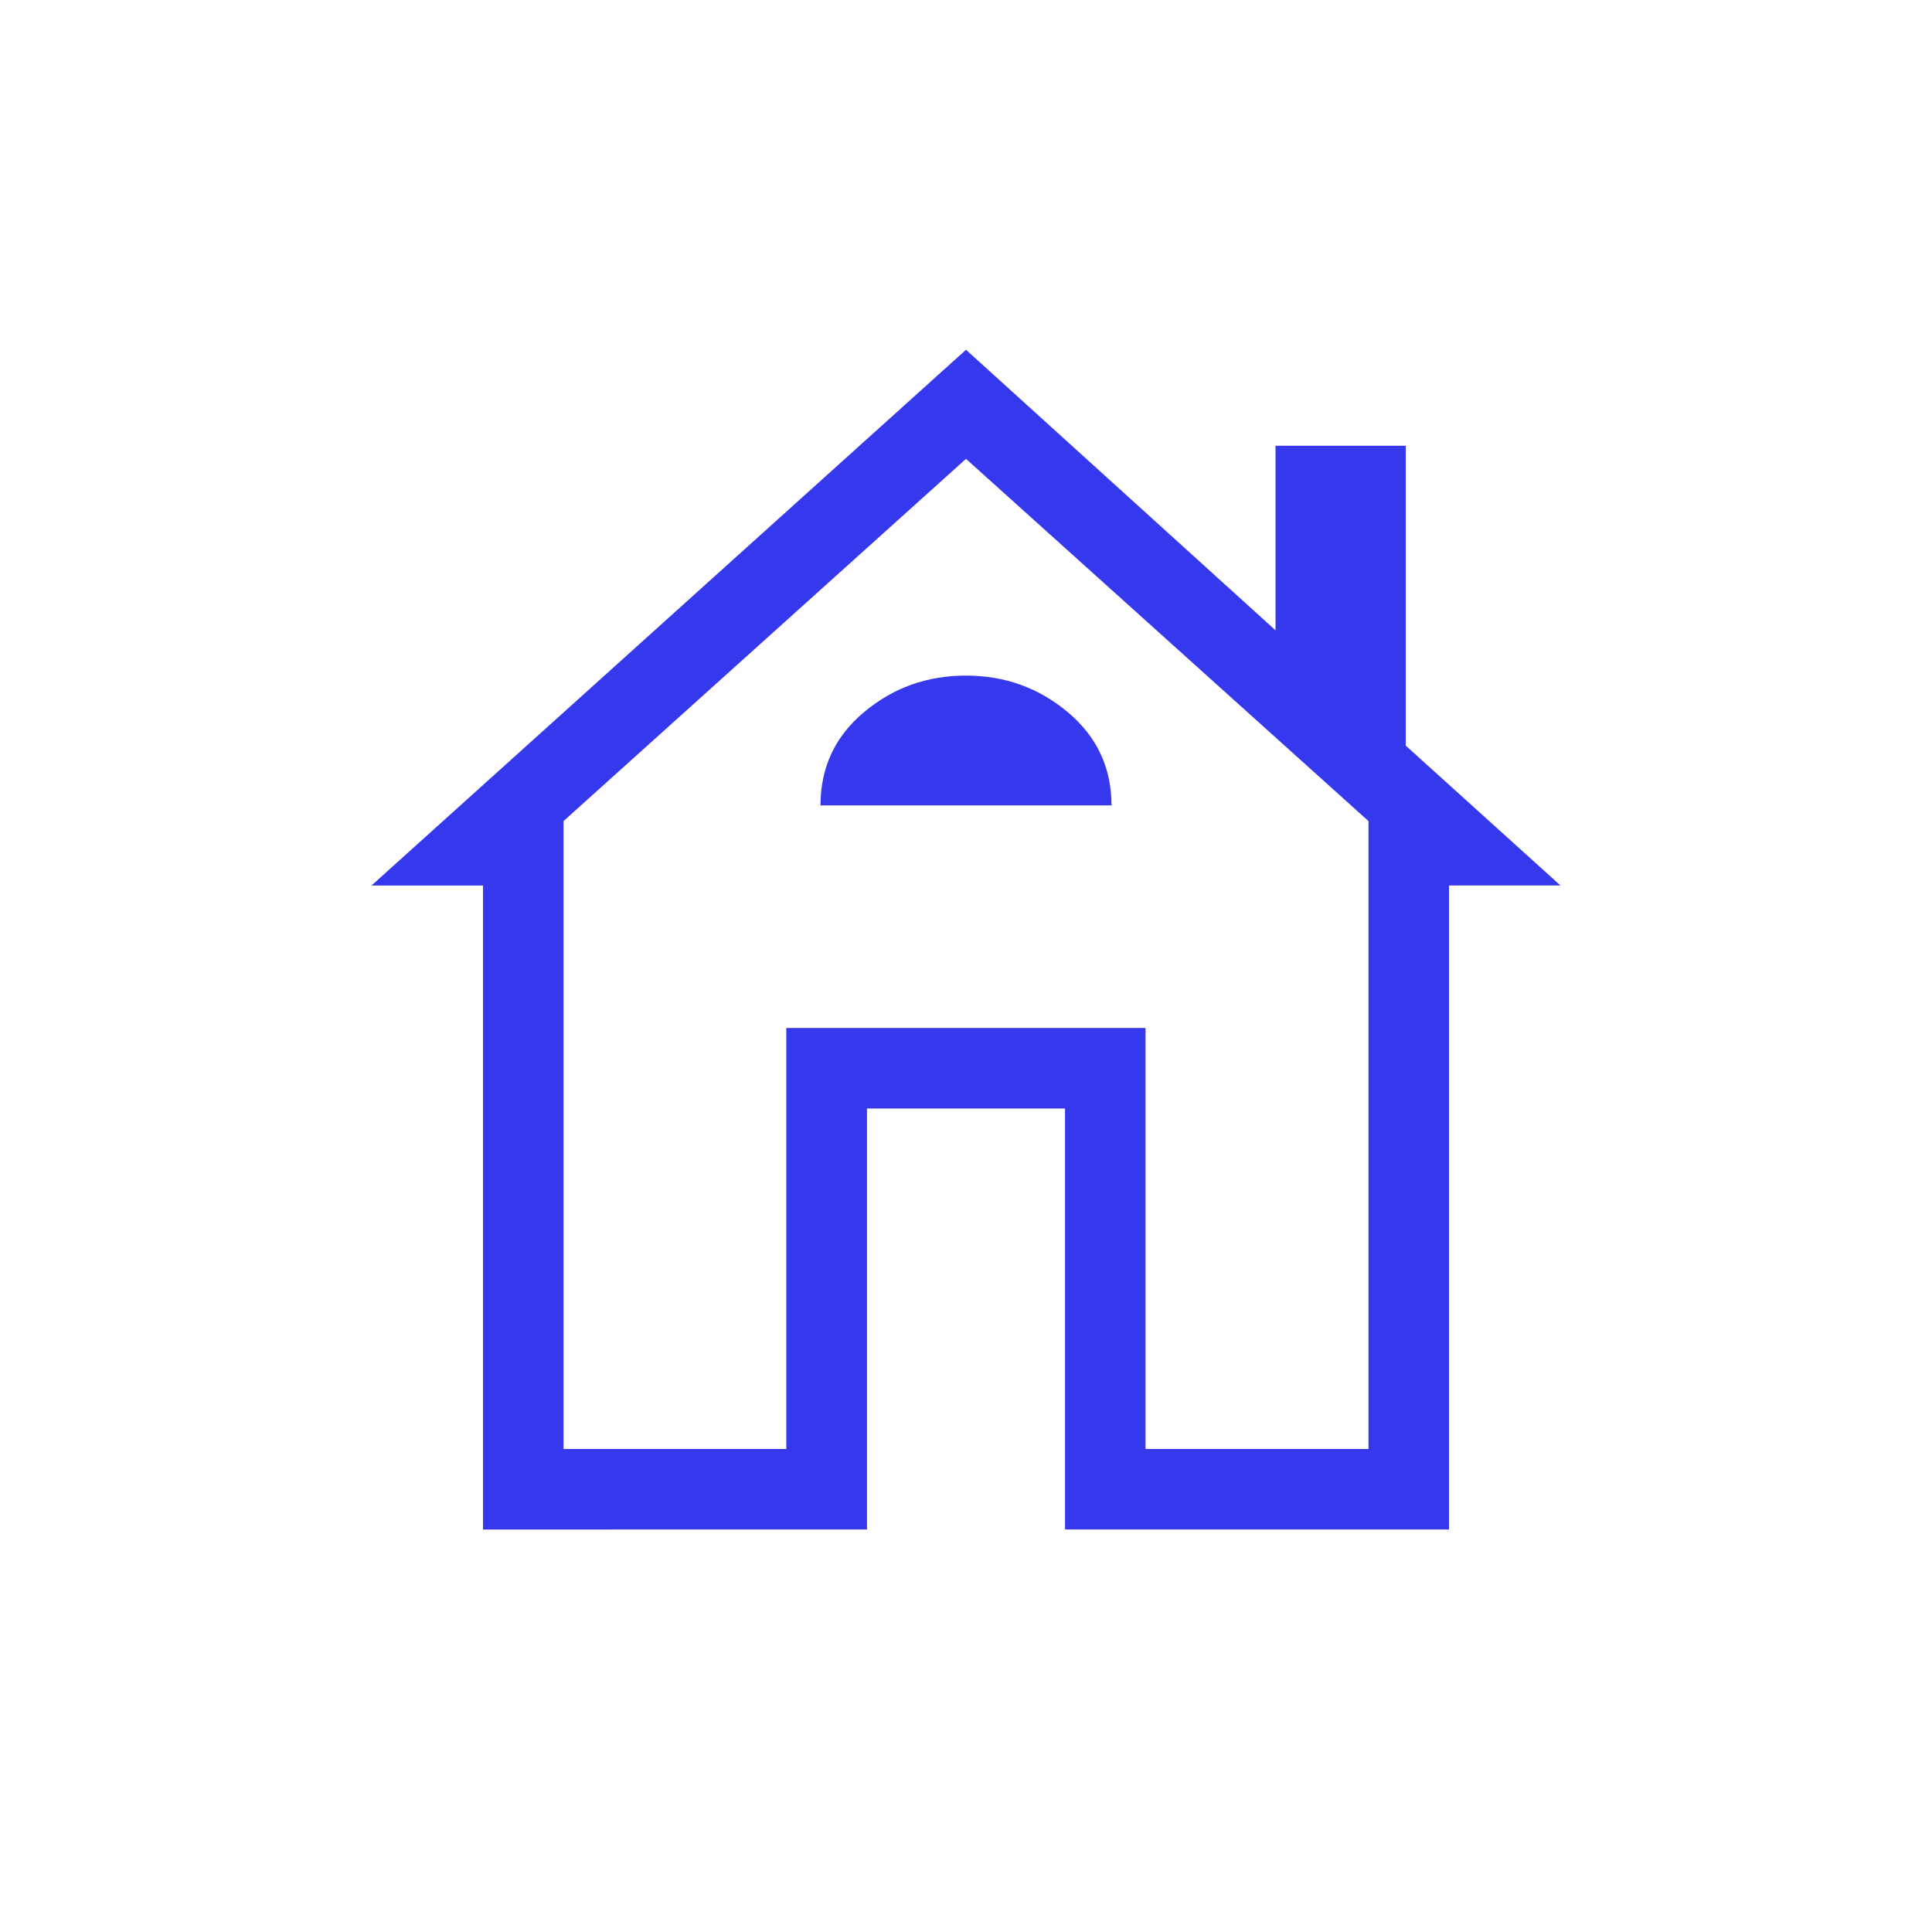 <svg version="1.2" xmlns="http://www.w3.org/2000/svg" viewBox="0 0 960 960" width="960" height="960"><style>.a{fill:#3538ed}</style><path fill-rule="evenodd" class="a" d="m240 760v-320h-55.4l295.4-266.2 153.8 139.4v-91.7h64.7v149l76.9 69.5h-55.4v320h-190.8v-209.2h-98.4v209.2zm40-40h110.7v-209.2h178.5v209.2h110.8v-312l-200-180-200 180zm149.4-366.2q21.6-18.1 50.6-18.1 28.9 0 50.6 18.2 21.7 18.2 21.7 46.3h-144.6q0-28.3 21.7-46.4zm-38.7 157h178.5z"/></svg>